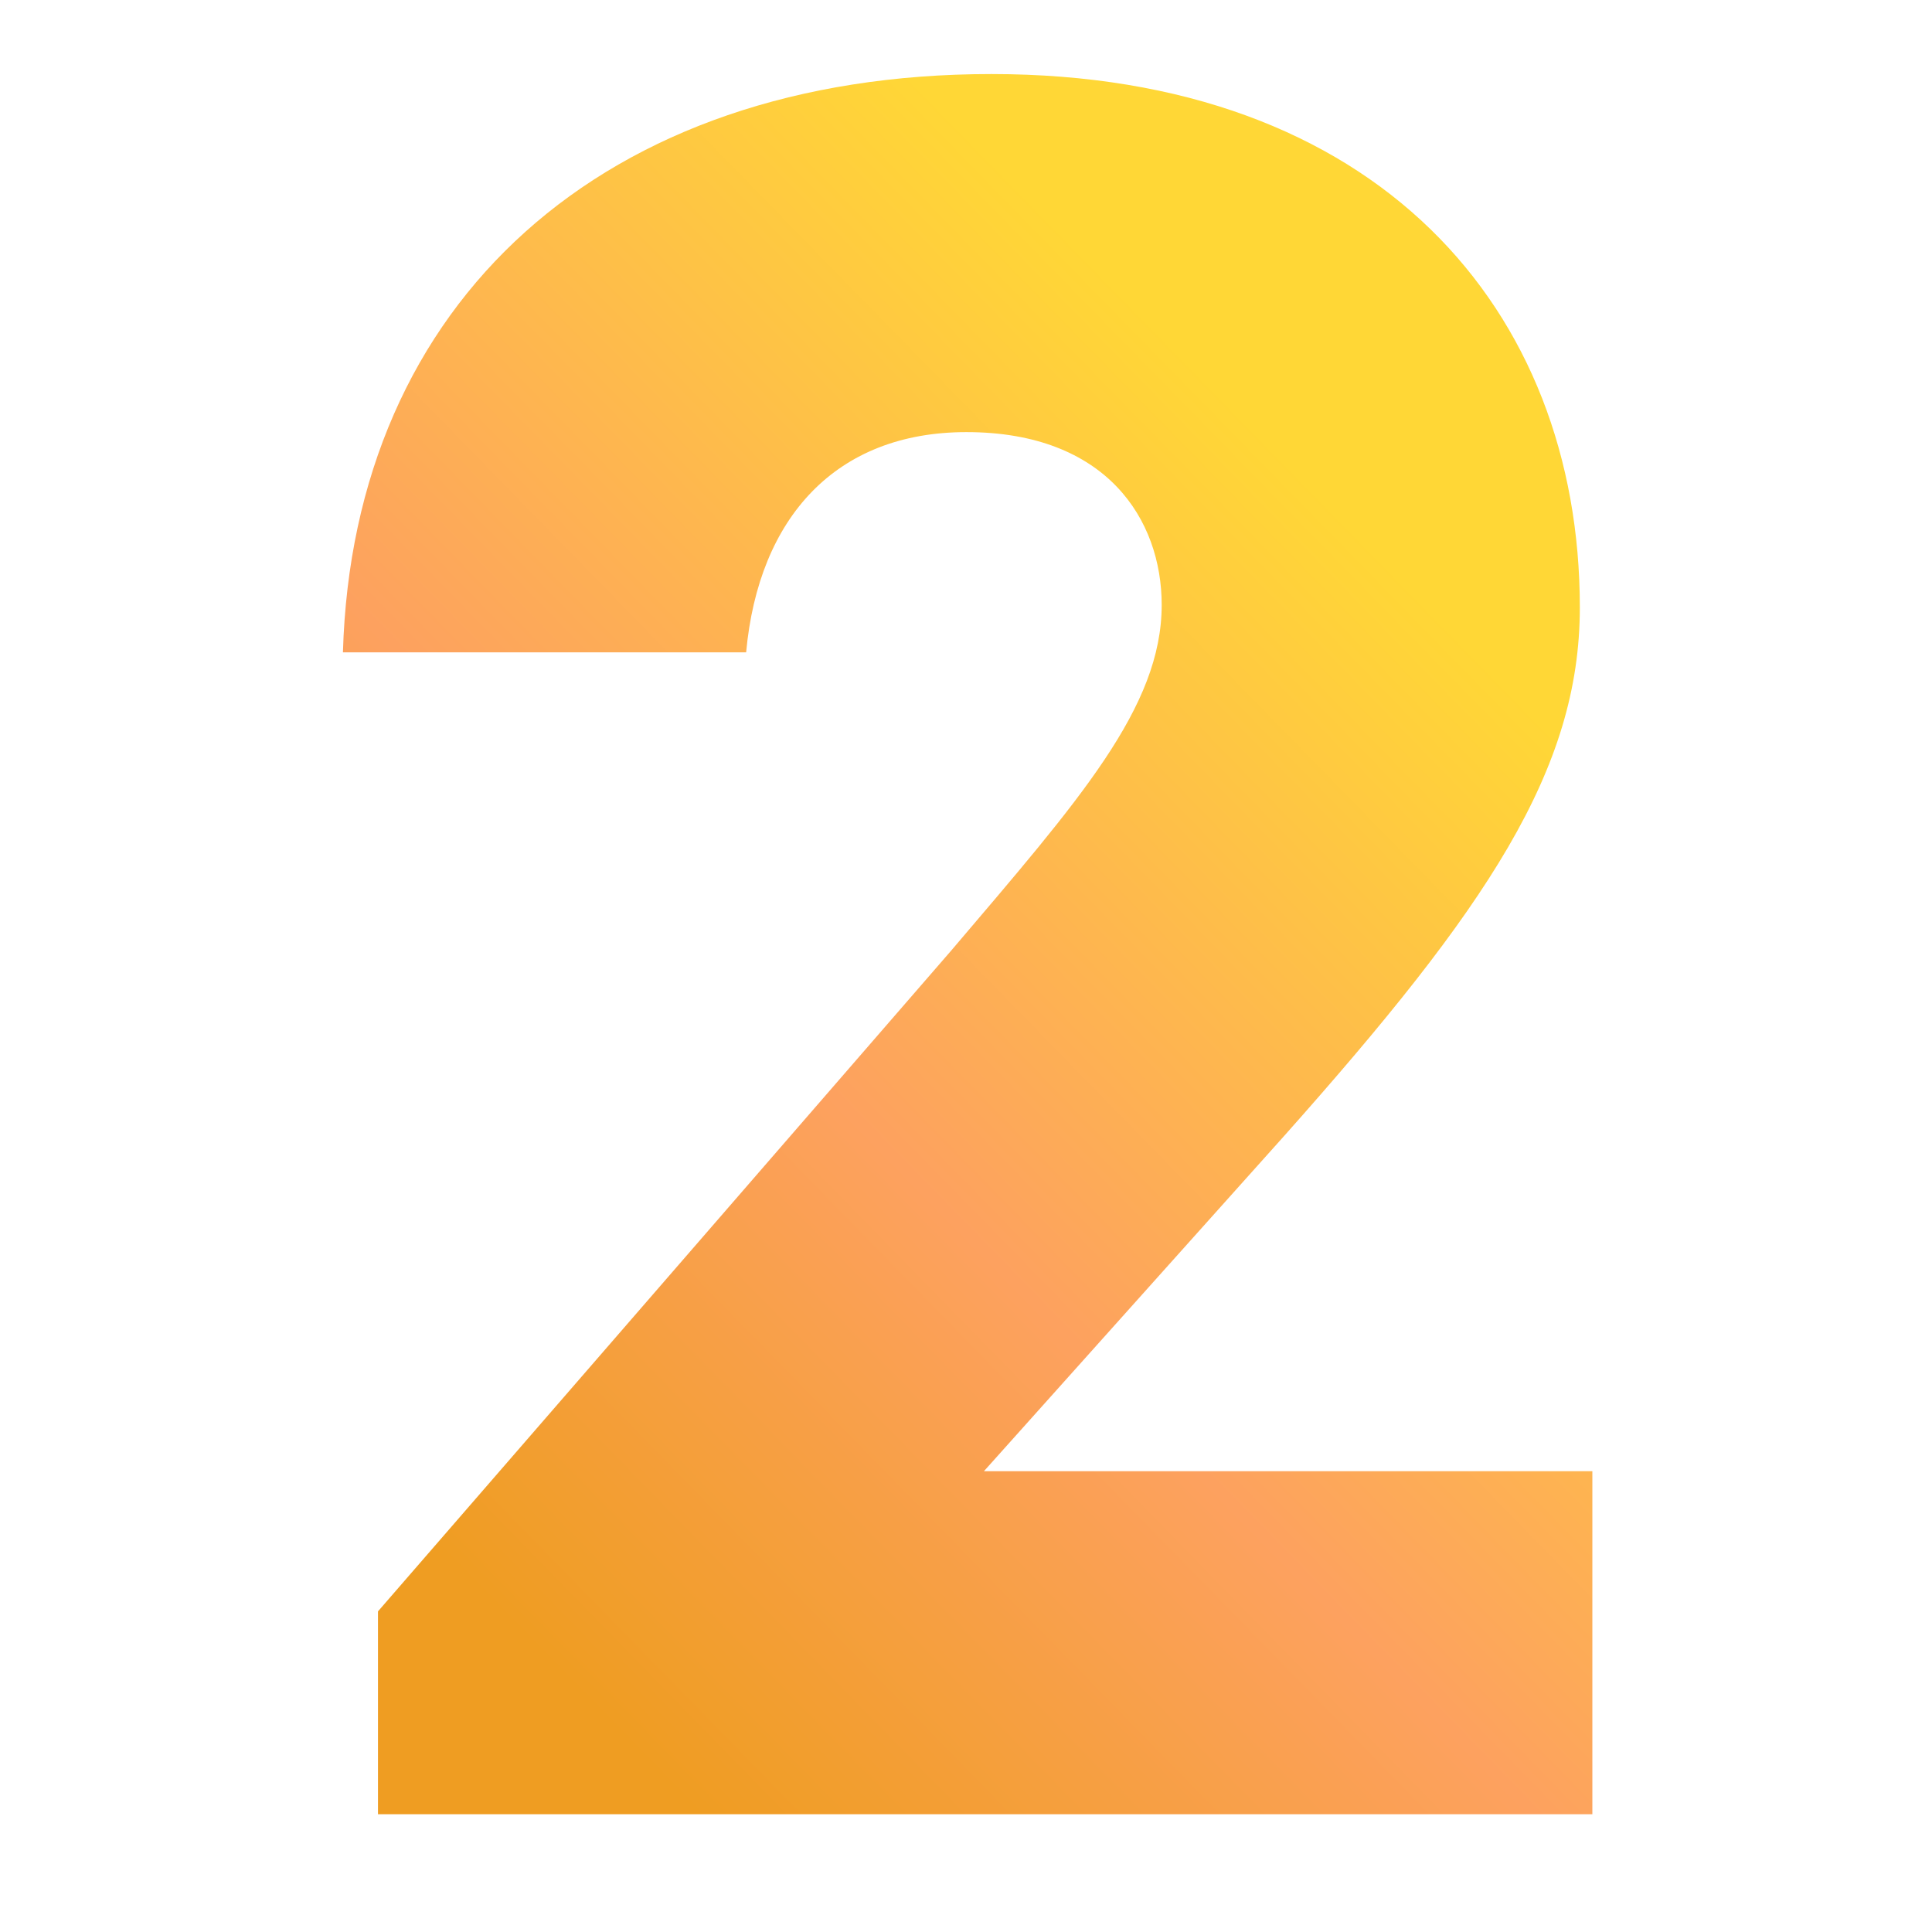 <svg id="Laag_1" data-name="Laag 1" xmlns="http://www.w3.org/2000/svg" xmlns:xlink="http://www.w3.org/1999/xlink" viewBox="0 0 1000 1000"><defs><style>.cls-1{fill:url(#Naamloos_verloop_2);}</style><linearGradient id="Naamloos_verloop_2" x1="171.77" y1="896.9" x2="754.54" y2="327.67" gradientUnits="userSpaceOnUse"><stop offset="0.13" stop-color="#ef9d22"/><stop offset="0.51" stop-color="#fda15f"/><stop offset="1" stop-color="#ffd736"/></linearGradient></defs><path class="cls-1" d="M824.2,939.05H195.64v-105L492.42,491.93c66.1-77.76,108.87-125.71,108.87-178.85,0-44.06-28.51-89.42-101.09-89.42-67.39,0-107.57,44.06-114,114H177.5C182.68,156.26,312.28,38.33,513.16,38.33c199.59,0,304.56,121.82,304.56,276.05,0,84.24-48,155.52-152.93,273.45L509.27,761.5H824.2Z"/></svg>